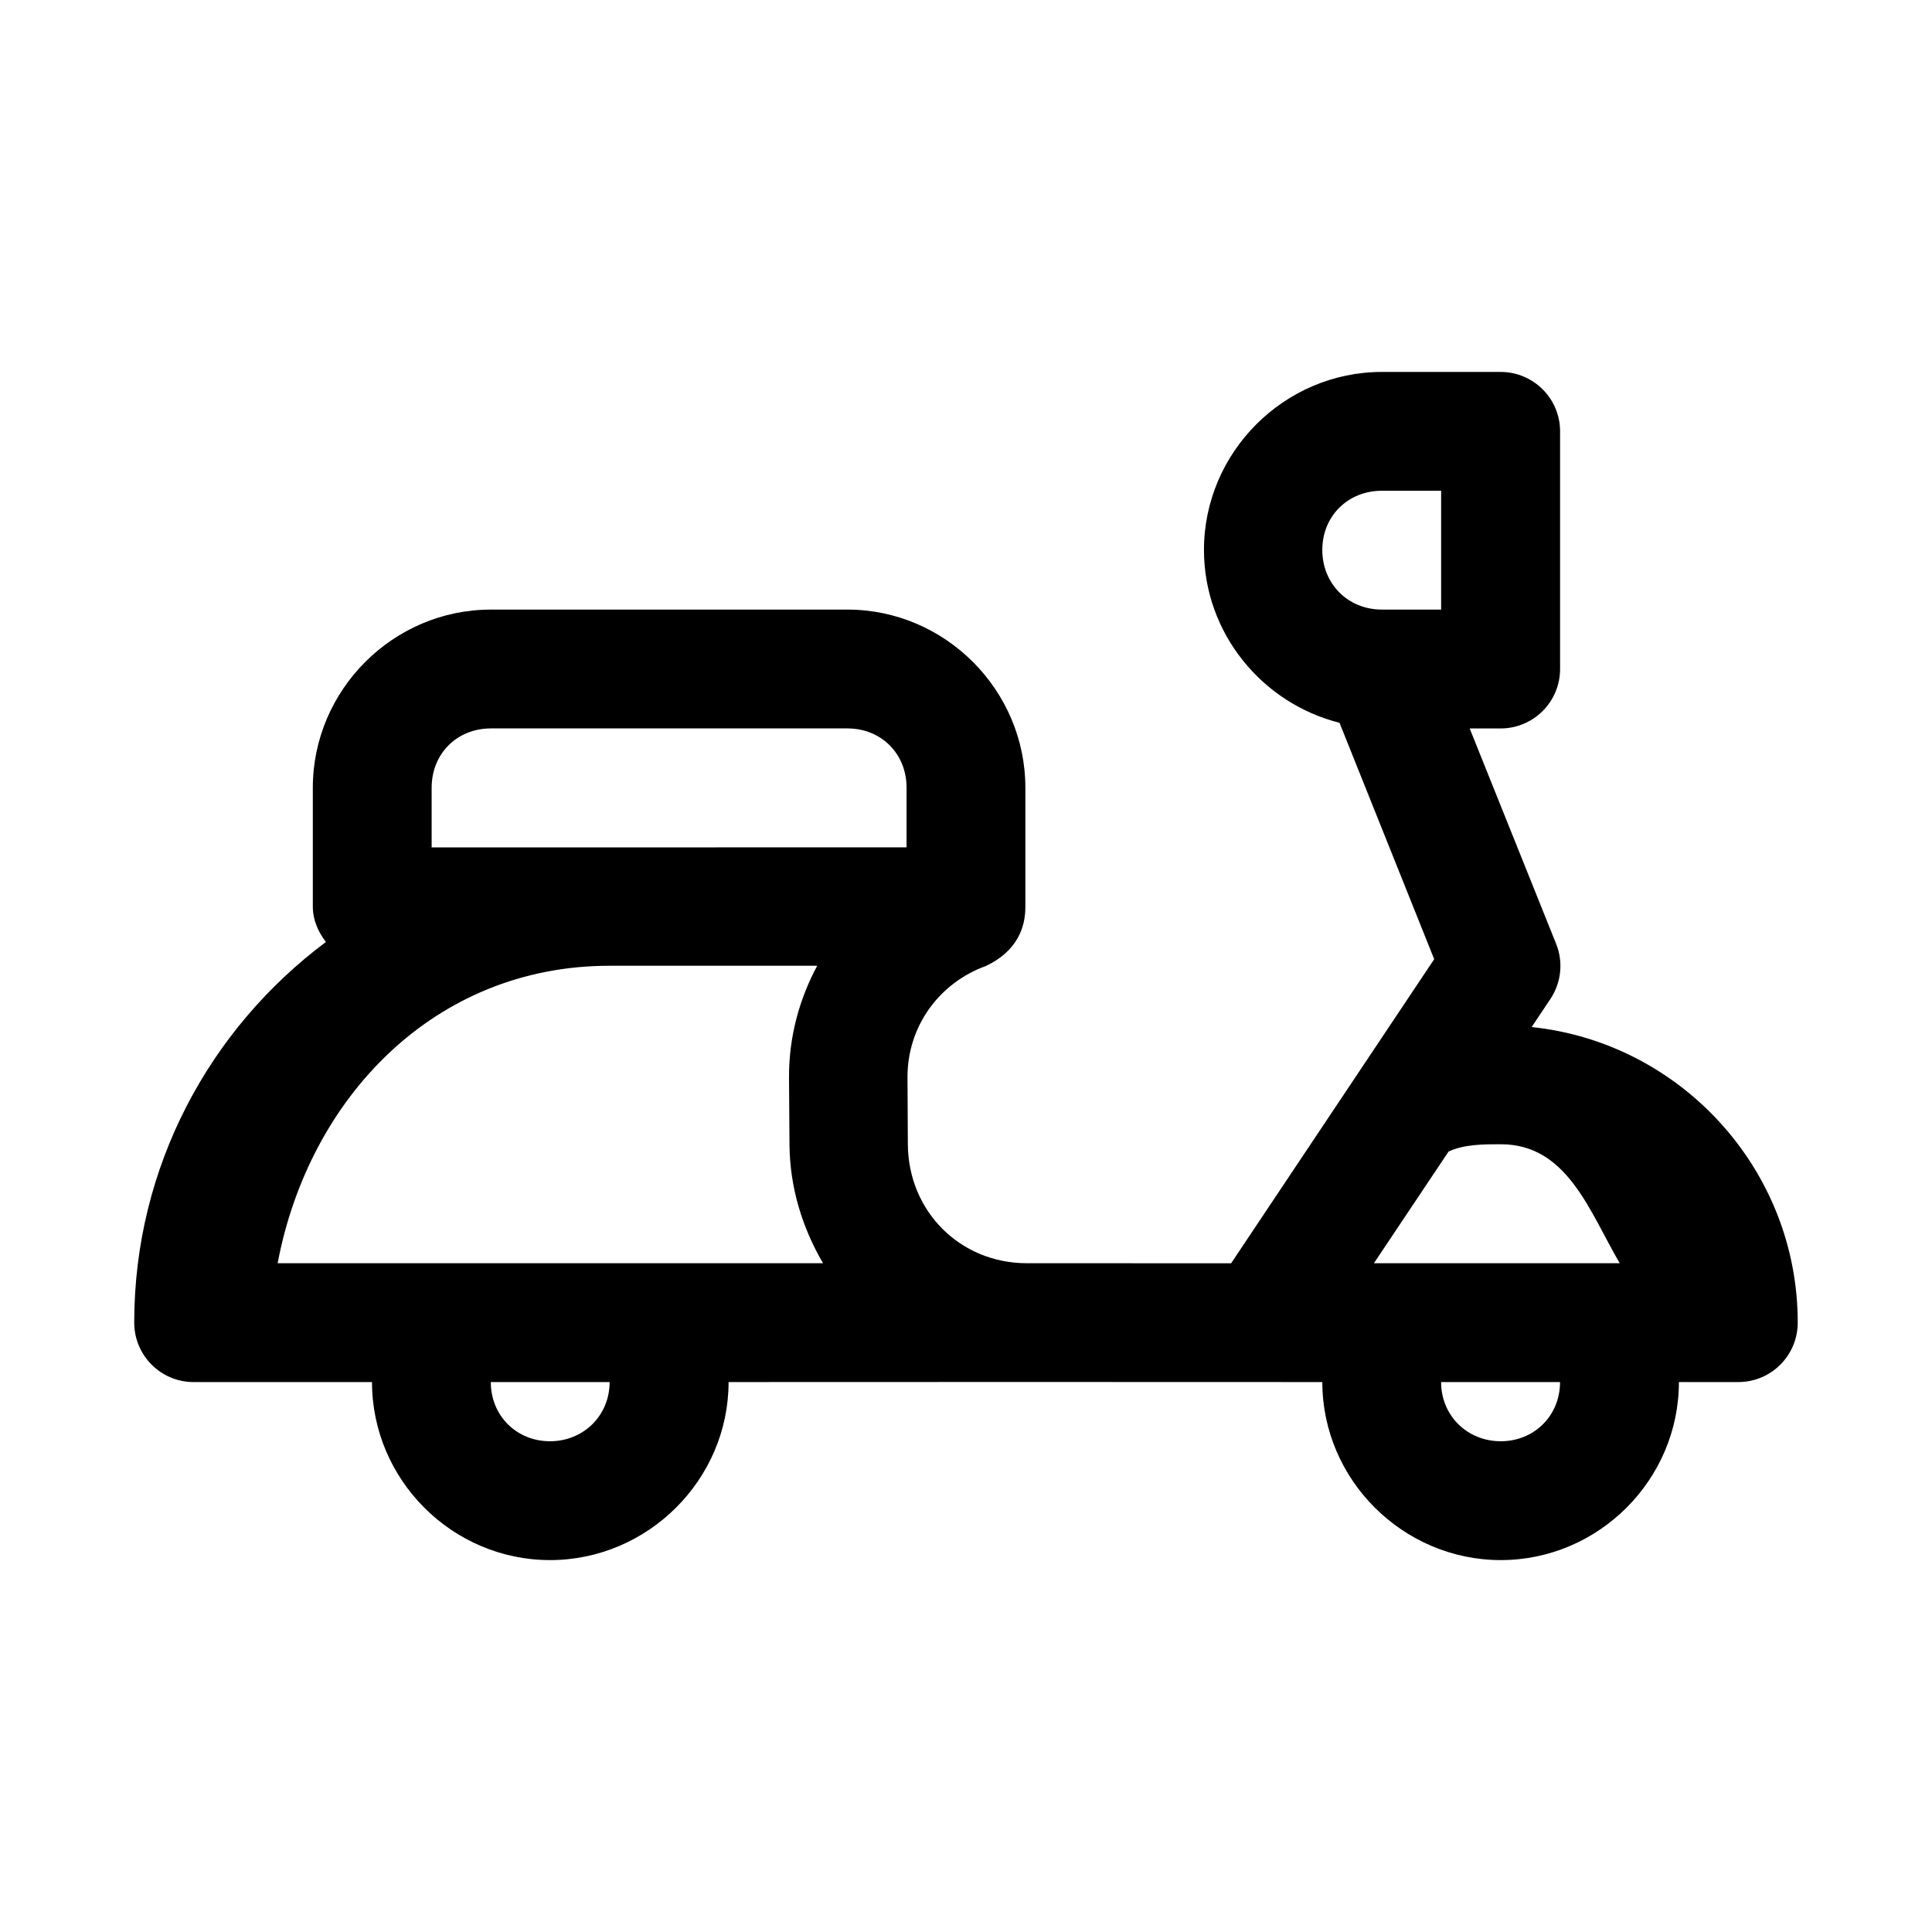 <?xml version="1.0" encoding="UTF-8"?>
<!-- The Best Svg Icon site in the world: iconSvg.co, Visit us! https://iconsvg.co -->
<svg fill="#000000" width="800px" height="800px" version="1.1" viewBox="144 144 512 512" xmlns="http://www.w3.org/2000/svg">
 <path d="m384.59 447.24-0.094-17.594c-0.082-13.902 8.68-25.305 20.785-29.648 8.188-3.902 10.488-10.086 10.453-15.746v-31.496c0-25.898-21.277-47.211-47.172-47.211l-94.488 0.004c-25.895 0-47.172 21.312-47.172 47.211v31.496c0.012 3.594 1.438 6.734 3.473 9.379-30.762 22.957-50.801 59.516-50.801 100.82-0.031 8.746 7.062 15.844 15.805 15.809l47.207-0.004c0 25.906 21.273 47.18 47.172 47.18 25.898 0 47.324-21.277 47.324-47.18 15.715-0.031 141.66-0.031 157.35 0 0 25.906 21.395 47.18 47.293 47.18 25.898 0 47.203-21.277 47.203-47.18h15.805c8.699-0.031 15.715-7.109 15.684-15.809 0-40.547-31.02-74.156-70.512-78.273l4.949-7.41c2.894-4.332 3.488-9.809 1.539-14.641l-22.91-57.082h8.242c8.699-0.031 15.746-7.109 15.715-15.809v-62.988c-0.031-8.656-7.062-15.656-15.715-15.684h-31.488c-25.895 0-47.172 21.281-47.172 47.18 0 22.008 15.406 40.652 35.918 45.797l25.094 62.652-53.812 80.582-54.109-0.008c-17.762 0-31.457-13.805-31.566-31.523zm125.64-173.19h15.684v31.496h-15.684c-8.996 0-15.805-6.812-15.805-15.809 0-8.996 6.812-15.684 15.805-15.684zm-236.16 62.988h94.496c8.996 0 15.684 6.719 15.684 15.715v15.809l-125.86 0.004v-15.809c0-8.996 6.688-15.715 15.684-15.715zm31.488 62.895h55.012c-4.773 8.883-7.539 18.977-7.473 29.711l0.125 17.594c0.07 11.516 3.438 22.203 8.887 31.523l-144.53 0.004c8.293-43.84 41.543-78.828 87.977-78.828zm236.16 47.305c17.543 0 23.367 17.492 31.52 31.523h-65.129l19.773-29.586c4.129-1.941 9.383-1.941 13.836-1.941zm-267.65 63.02h31.488c0 8.883-6.926 15.688-15.805 15.688-8.883 0-15.684-6.801-15.684-15.688zm251.84 0h31.52c0 8.883-6.832 15.688-15.715 15.688-8.883 0-15.805-6.801-15.805-15.688z"/>
</svg>